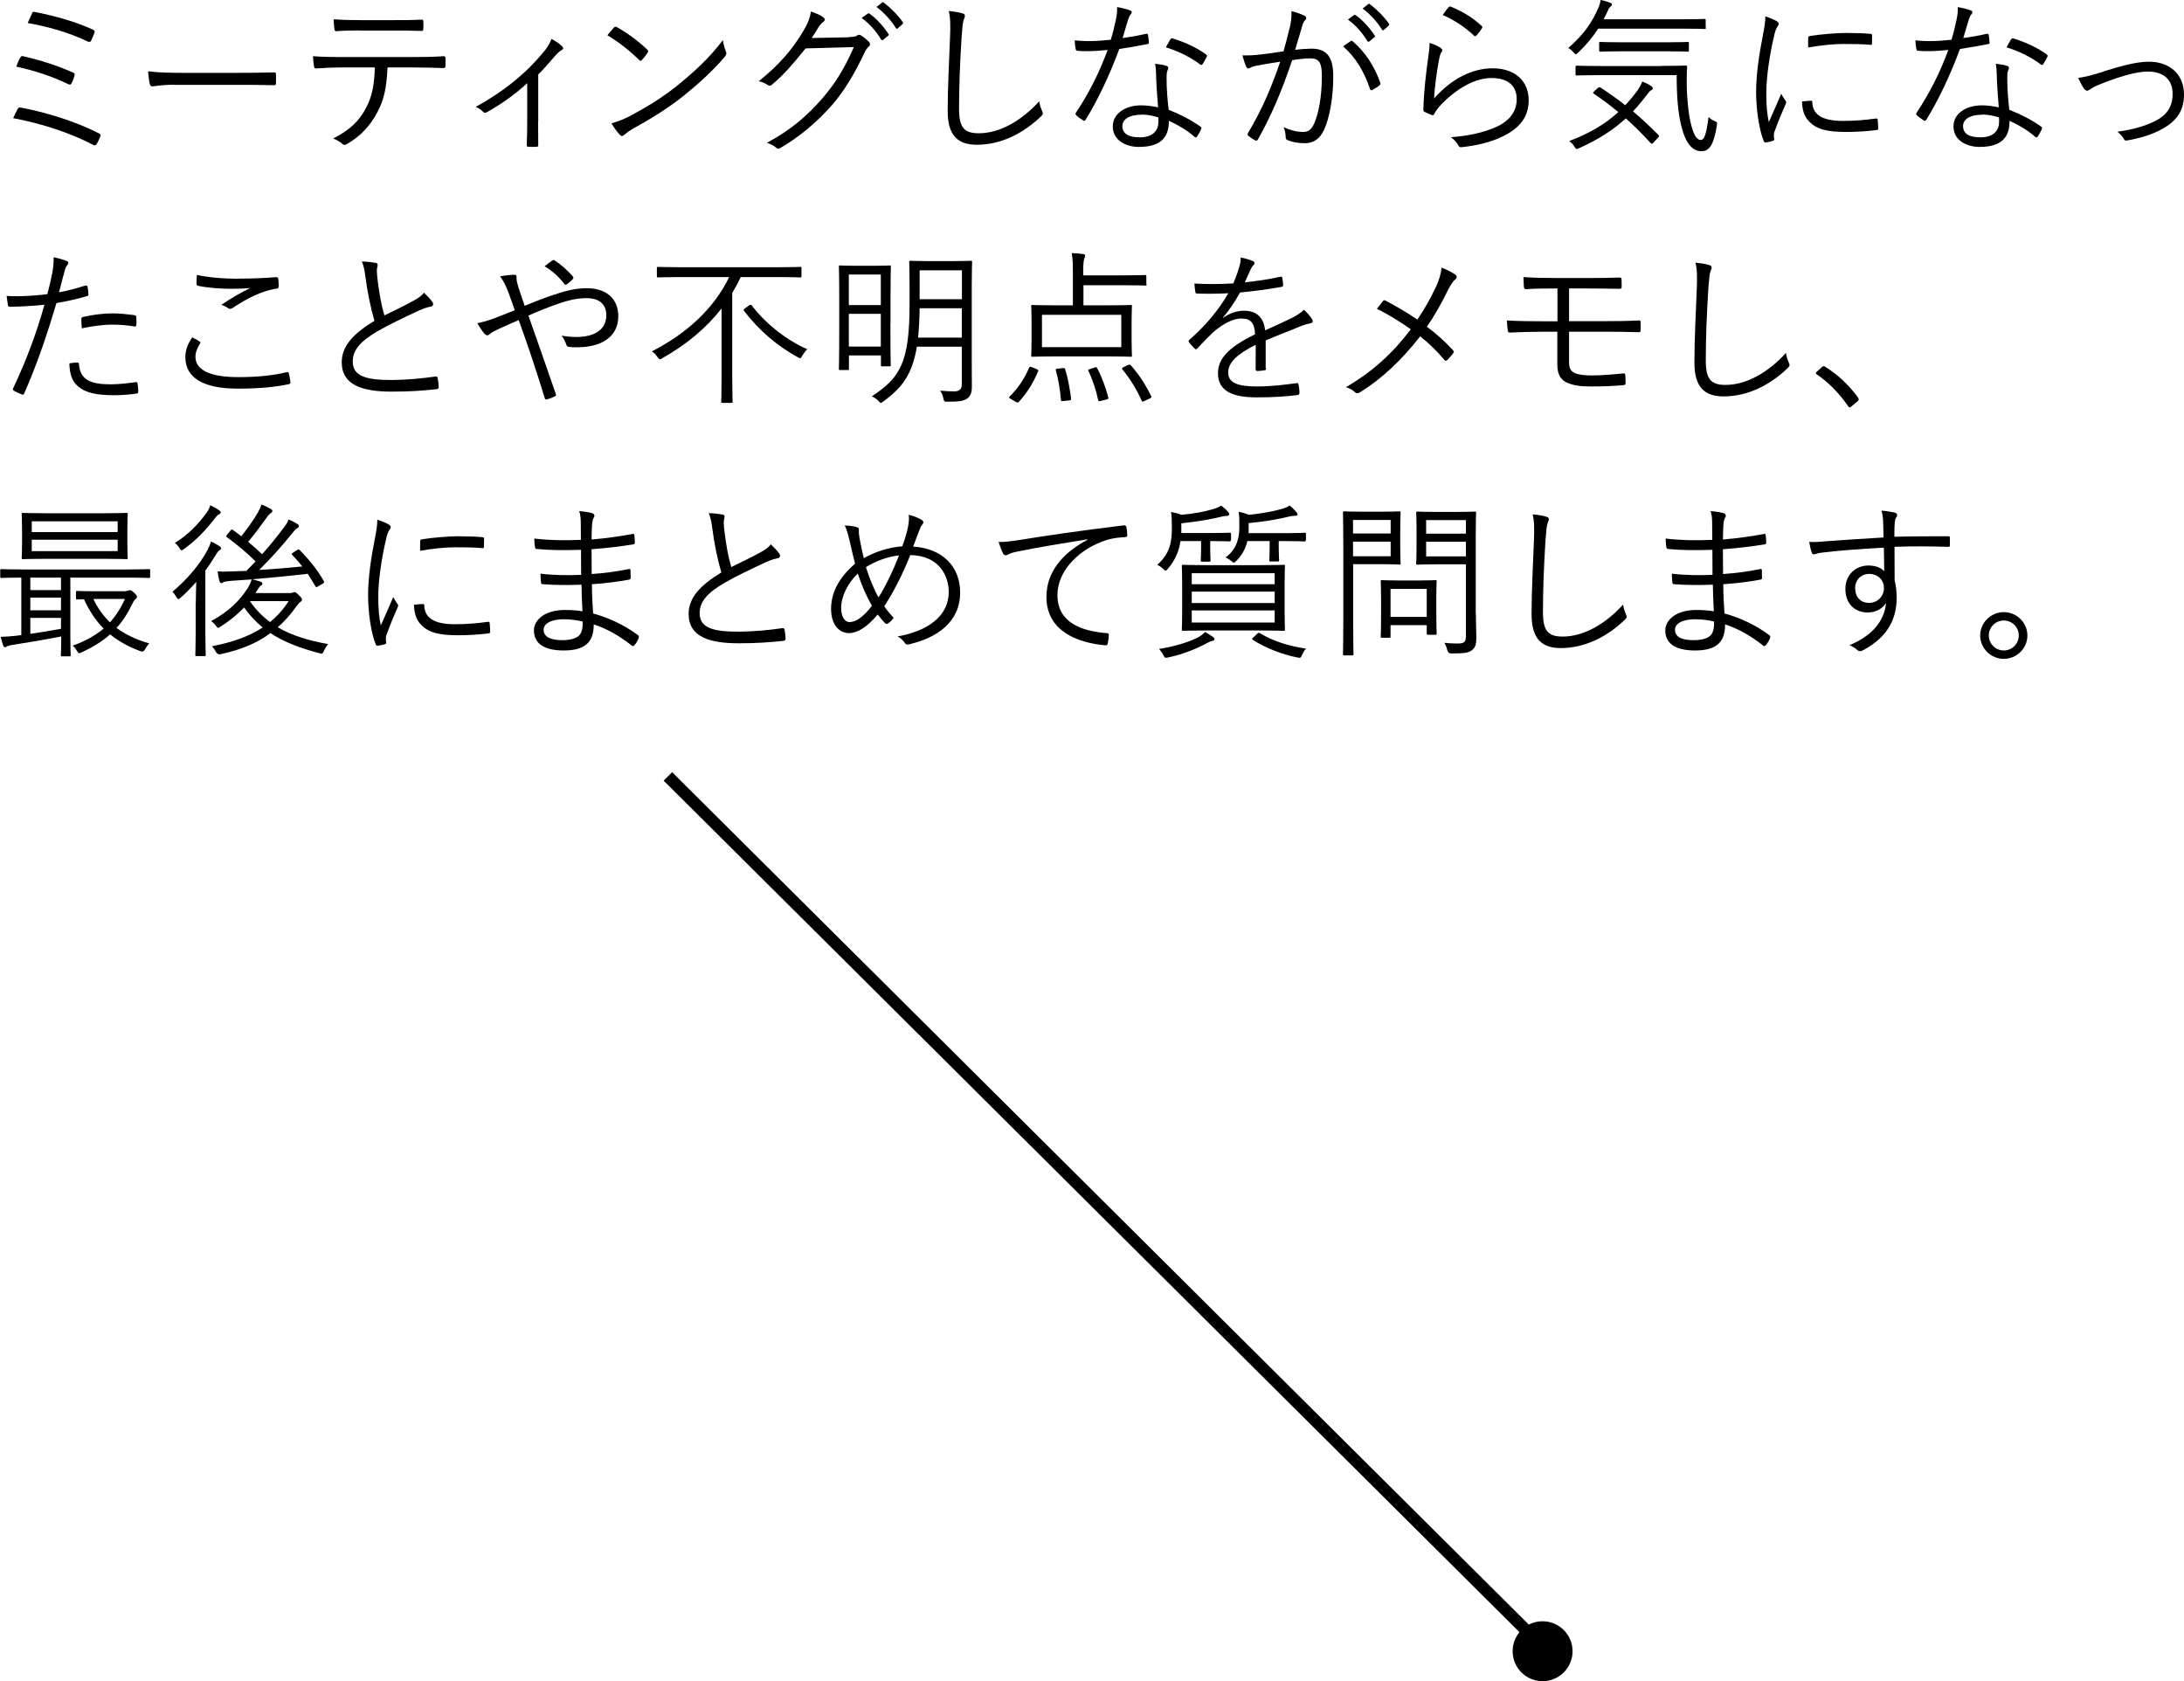 <?xml version="1.0" encoding="UTF-8"?><svg id="_レイヤー_2" xmlns="http://www.w3.org/2000/svg" viewBox="0 0 182.27 140.29"><defs><style>.cls-1{fill:none;stroke:#000;stroke-miterlimit:10;}</style></defs><g id="contents"><g><g><path d="M1.48,9.09c.06-.1,.13-.15,.28-.11,1.97,.38,4.41,1.08,6.52,2.16,.11,.05,.15,.14,.08,.28-.08,.21-.2,.43-.29,.6-.08,.13-.17,.14-.29,.07-2.03-1.06-4.44-1.81-6.68-2.23,.11-.27,.27-.57,.38-.77Zm.24-4.31c.06-.1,.1-.13,.25-.08,1.37,.31,2.9,.8,4.13,1.36,.15,.07,.15,.14,.11,.29-.06,.18-.15,.45-.24,.6-.07,.13-.13,.14-.28,.07-1.39-.67-2.88-1.15-4.33-1.46,.11-.32,.25-.63,.35-.78Zm.94-3.64c.07-.17,.13-.17,.25-.14,1.46,.28,3.32,.77,4.84,1.47,.14,.07,.18,.12,.13,.27-.06,.18-.2,.49-.28,.66-.06,.12-.13,.12-.29,.06-1.57-.76-3.4-1.26-5-1.54,.1-.22,.28-.63,.35-.77Z"/><path d="M14.63,7.07c-1.22,0-1.81,.14-1.89,.14-.13,0-.2-.06-.24-.2-.06-.24-.11-.69-.14-1.06,.85,.11,1.93,.13,3.09,.13h4.3c.97,0,2-.01,3.07-.04,.17-.01,.21,.01,.21,.17,.01,.21,.01,.5,0,.73,0,.15-.04,.18-.21,.17-1.05-.03-2.09-.03-3.02-.03h-5.17Z"/><path d="M32.34,5.63c-.07,1.6-.27,2.66-.84,3.72-.59,1.13-1.4,2-2.48,2.63-.18,.11-.31,.17-.43,.04-.21-.2-.49-.34-.78-.46,1.4-.73,2.17-1.46,2.74-2.56,.52-.97,.7-2,.73-3.37h-2.86c-.7,0-1.43,.04-2.02,.08-.15,.01-.17-.04-.2-.21-.04-.22-.07-.57-.08-.81,.81,.06,1.51,.07,2.3,.07h6.06c.97,0,1.68-.01,2.55-.07,.13,0,.15,.06,.15,.22v.59c0,.14-.06,.18-.18,.18-.81-.03-1.61-.05-2.51-.05h-2.16Zm-2.25-3.09c-.62,0-1.32,.01-2,.06-.14,.01-.17-.04-.18-.18-.03-.22-.06-.55-.07-.81,.83,.06,1.62,.07,2.25,.07h2.72c.74,0,1.62,0,2.37-.04,.13-.01,.15,.04,.15,.18,.01,.18,.01,.39,0,.56,0,.17-.03,.2-.17,.2-.76-.03-1.62-.03-2.35-.03h-2.72Z"/><path d="M44.91,10.12c0,.62,0,1.34,.01,1.96,.01,.13-.03,.17-.15,.17-.2,.01-.45,.01-.66,0-.11,0-.15-.04-.15-.17,.03-.64,.04-1.3,.04-1.93v-3.21c-1.02,.95-2.21,1.78-3.4,2.44-.1,.05-.21,.03-.27-.04-.15-.17-.38-.32-.63-.42,2.37-1.3,4.23-2.83,5.7-4.62,.24-.28,.45-.59,.62-1.05,.32,.15,.7,.42,.88,.6,.15,.15,.13,.25-.04,.34-.14,.07-.35,.25-.6,.55-.41,.48-.91,1.06-1.34,1.47v3.92Z"/><path d="M51.24,2.3c.1-.1,.17-.08,.25-.03,.78,.43,1.71,1.09,2.52,1.86,.1,.1,.11,.15,.04,.27-.11,.17-.36,.49-.48,.6-.08,.1-.13,.11-.22,.01-.83-.81-1.75-1.53-2.66-2.07,.18-.22,.39-.48,.55-.64Zm1.26,7.42c1.51-.8,2.74-1.55,4.05-2.6,1.41-1.16,2.58-2.2,3.78-3.77,.06,.39,.14,.66,.24,.92,.08,.18,.07,.29-.1,.49-.94,1.11-2.17,2.23-3.4,3.22-1.19,.95-2.59,1.85-4.2,2.73-.38,.22-.64,.43-.77,.54-.14,.13-.25,.13-.38-.01-.21-.22-.46-.56-.69-.95,.55-.15,.97-.32,1.47-.57Z"/><path d="M70.87,3.09c.42-.01,.55-.04,.7-.15,.1-.07,.21-.04,.36,.06,.17,.11,.39,.29,.56,.46,.17,.17,.14,.31,.03,.42-.14,.12-.25,.25-.36,.49-.85,1.82-1.75,3.28-2.7,4.37-1.26,1.44-2.76,2.7-4.37,3.63-.11,.07-.21,.04-.31-.04-.2-.18-.46-.31-.78-.41,2.06-1.12,3.3-2.2,4.63-3.71,1.05-1.22,1.83-2.45,2.63-4.28l-4.03,.11c-1.04,1.29-1.78,2.16-2.77,3-.15,.14-.28,.14-.43,.03-.15-.11-.42-.24-.71-.29,1.76-1.41,2.8-2.67,3.65-4.07,.45-.74,.63-1.19,.7-1.75,.42,.13,.84,.32,1.05,.49,.14,.1,.15,.27,0,.37-.15,.1-.31,.29-.42,.47-.21,.34-.36,.6-.56,.88l3.14-.06Zm1.55-1.95c.06-.04,.1-.04,.15,0,.56,.39,1.18,1.08,1.58,1.69,.04,.06,.03,.11-.03,.15l-.41,.34c-.07,.06-.14,.04-.18-.03-.41-.69-.99-1.34-1.62-1.79l.5-.36Zm1.18-.92c.06-.04,.1-.06,.15-.01,.56,.43,1.19,1.05,1.6,1.64,.04,.07,.03,.11-.04,.17l-.38,.34c-.06,.06-.11,.06-.17-.03-.35-.57-.95-1.26-1.61-1.75l.45-.35Z"/><path d="M80.31,1.11c.15,.04,.22,.11,.22,.21,0,.11-.06,.22-.11,.36-.06,.17-.11,.6-.17,1.44-.13,2.11-.21,4.03-.21,5.96,0,1.57,.43,2.04,1.65,2.04,1.78,0,3.6-1.08,5.04-2.67,.04,.32,.15,.6,.24,.81,.03,.08,.06,.14,.06,.2,0,.08-.04,.15-.17,.27-1.47,1.41-3.33,2.35-5.33,2.35-1.58,0-2.44-.76-2.44-2.81s.13-4.27,.2-6.24c.03-.87,.04-1.47-.11-2.11,.42,.04,.85,.1,1.13,.2Z"/><path d="M95.63,2.83c.13-.03,.17,0,.18,.08,.03,.17,.06,.42,.07,.6,.01,.13-.01,.15-.13,.17-.76,.15-1.51,.28-2.34,.41-.81,2.2-1.82,4.31-2.81,5.91-.07,.11-.14,.1-.22,.04-.21-.13-.43-.29-.56-.42-.08-.07-.08-.13-.01-.24,1.16-1.75,1.96-3.4,2.63-5.21-.6,.06-1.16,.1-1.76,.1-.21,0-.42,0-.74-.03-.13-.01-.14-.03-.17-.17-.04-.18-.07-.43-.08-.7,.45,.04,.81,.06,1.11,.06,.64,0,1.22-.04,1.9-.11,.17-.53,.29-1.05,.42-1.64,.08-.41,.13-.69,.11-1.09,.41,.07,.81,.17,1.09,.28,.08,.03,.13,.08,.13,.15s-.03,.13-.11,.21c-.07,.08-.11,.18-.2,.43-.15,.5-.31,1.02-.45,1.51,.63-.08,1.23-.18,1.95-.35Zm.85,3.39c0-.28-.01-.53-.08-.9,.38,.04,.66,.08,.95,.18,.1,.03,.15,.08,.15,.17,0,.06-.03,.13-.08,.25-.06,.15-.06,.38-.06,.66,0,.84,.07,1.68,.17,2.58,1.02,.41,1.81,.81,2.65,1.4,.11,.07,.1,.11,.06,.22-.07,.18-.22,.43-.34,.62-.07,.1-.14,.08-.22,.01-.63-.56-1.39-.99-2.13-1.33,.01,1.41-.7,2.18-2.51,2.18-1.06,0-2.17-.54-2.17-1.71,0-1.05,1.01-1.76,2.38-1.76,.42,0,.97,.07,1.4,.17-.08-.87-.15-1.99-.17-2.74Zm-1.19,3.35c-1.12,0-1.62,.43-1.62,.95,0,.64,.52,.94,1.44,.94,1.15,0,1.57-.6,1.57-1.32,0-.18,0-.27-.01-.34-.43-.14-.92-.24-1.37-.24Zm2.38-6.27c.07-.11,.11-.13,.24-.08,.94,.29,1.95,.74,2.74,1.32,.1,.08,.1,.14,.03,.25-.08,.18-.21,.41-.32,.56-.07,.1-.11,.08-.2,.03-.81-.62-1.85-1.12-2.86-1.43,.14-.24,.25-.47,.36-.64Z"/><path d="M107.65,2.27c.11-.49,.14-.84,.13-1.34,.43,.11,.73,.21,1.09,.38,.15,.07,.2,.24,.06,.36-.11,.11-.17,.22-.24,.46-.21,.69-.39,1.34-.6,2.03,.45-.06,1.02-.1,1.36-.1,1.22,0,1.82,.62,1.82,2.3,0,1.81-.31,3.47-.77,4.48-.35,.77-.91,1.11-1.6,1.11-.57,0-1.08-.1-1.43-.25-.11-.04-.17-.11-.17-.24-.01-.24-.04-.55-.17-.84,.62,.27,1.13,.39,1.62,.39,.41,0,.67-.14,.94-.73,.35-.8,.63-2.21,.63-3.93,0-1.09-.21-1.48-.97-1.48-.43,0-1.02,.07-1.51,.15-.81,2.42-1.72,4.61-2.86,6.62-.06,.1-.14,.11-.24,.07-.14-.07-.41-.25-.56-.38-.08-.07-.07-.14-.03-.22,1.18-1.97,2-3.91,2.69-5.96-.57,.08-1.15,.18-1.85,.31-.25,.04-.5,.11-.62,.18-.15,.1-.28,.1-.36-.07-.11-.24-.22-.56-.32-.95,.5,.01,1.05-.01,1.46-.07,.77-.08,1.32-.17,1.97-.27,.18-.66,.34-1.22,.52-2Zm5.07,1.15c.08-.03,.14-.01,.21,.06,.98,.84,1.79,2.06,2.25,3.39,.03,.1,.04,.17-.04,.24-.14,.13-.41,.29-.57,.38-.11,.07-.21,.06-.24-.08-.48-1.43-1.18-2.62-2.24-3.54,.2-.15,.42-.31,.63-.43Zm.29-2.16c.06-.04,.08-.03,.14,.01,.56,.39,1.18,1.08,1.58,1.69,.04,.06,.03,.11-.03,.15l-.41,.34c-.07,.05-.14,.04-.18-.03-.41-.69-.99-1.34-1.62-1.79l.52-.38Zm1.16-.91c.06-.04,.1-.05,.15-.01,.56,.43,1.19,1.05,1.6,1.64,.04,.07,.03,.11-.04,.17l-.38,.34c-.06,.06-.11,.06-.17-.03-.35-.57-.95-1.26-1.61-1.75l.45-.35Z"/><path d="M120.22,4c.17,.1,.18,.22,.08,.35-.1,.14-.15,.36-.21,.66-.18,.95-.36,2.27-.41,3.21,1.47-1.67,3.21-2.52,4.89-2.52,1.9,0,3.01,1.09,3.01,2.67,0,1.41-.78,2.32-2.1,2.98-1.09,.55-2.32,.8-3.4,.92-.22,.03-.29,.03-.36-.13-.15-.25-.35-.49-.63-.69,1.43-.11,2.7-.37,3.81-.87,1.09-.5,1.68-1.29,1.68-2.31s-.63-1.76-2.11-1.76c-1.33,0-2.86,.84-4.16,2.18-.32,.34-.46,.54-.62,.83-.07,.11-.11,.11-.22,.07-.2-.07-.41-.17-.57-.25-.08-.04-.11-.07-.11-.2,.04-1.57,.22-3.02,.41-4.4,.06-.41,.11-.77,.11-1.16,.35,.11,.73,.28,.92,.41Zm.67-3.4c.06-.05,.1-.08,.2-.04,.92,.38,1.75,.85,2.56,1.6,.08,.07,.08,.1,.03,.2-.11,.18-.29,.42-.46,.6-.07,.08-.14,.08-.22,0-.73-.69-1.58-1.26-2.59-1.71,.17-.27,.35-.5,.49-.64Z"/><path d="M142.37,2.31c0,.1-.01,.11-.11,.11-.07,0-.53-.03-1.96-.03h-6.92c-.45,.7-.98,1.34-1.67,2-.1,.08-.15,.14-.2,.14-.06,0-.1-.06-.2-.17-.13-.15-.28-.28-.43-.35,1.23-1.08,1.93-2,2.55-3.43,.07-.2,.13-.38,.15-.59,.29,.07,.59,.15,.81,.24,.08,.03,.14,.08,.14,.15s-.04,.1-.1,.15c-.07,.07-.17,.15-.22,.31-.11,.25-.24,.5-.38,.77h6.45c1.43,0,1.89-.03,1.96-.03,.1,0,.11,.01,.11,.11v.6Zm-9.02,5.05c.11-.1,.14-.11,.22-.06,.7,.46,1.39,.95,2.07,1.48,.38-.41,.74-.84,1.08-1.32,.13-.2,.27-.45,.34-.66,.28,.11,.56,.25,.74,.38,.1,.07,.14,.13,.14,.2,0,.08-.08,.12-.18,.18-.08,.04-.17,.15-.32,.36-.38,.5-.76,.95-1.15,1.37,.7,.6,1.4,1.25,2.11,1.96,.07,.07,.08,.13-.01,.22l-.36,.39c-.14,.15-.18,.17-.27,.08-.69-.76-1.37-1.43-2.07-2.06-1.04,.95-2.25,1.74-3.89,2.48-.1,.04-.17,.07-.21,.07-.07,0-.11-.06-.2-.2-.11-.2-.28-.36-.43-.46,1.78-.67,3.07-1.47,4.1-2.42-.64-.53-1.32-1.04-2.04-1.53-.1-.06-.1-.08,.04-.21l.29-.28Zm5.35-1.86c1.43,0,1.9-.03,1.97-.03,.1,0,.13,.03,.13,.12-.04,.74-.04,1.44-.01,2.13,.06,.97,.14,1.83,.31,2.53,.22,.95,.48,1.43,.85,1.43,.24,0,.45-.35,.64-1.92,.14,.15,.29,.25,.52,.35,.2,.08,.21,.11,.17,.39-.24,1.48-.57,2.12-1.29,2.12s-1.32-.63-1.68-2.14c-.25-1.06-.38-2.27-.38-4.21h-6.36c-1.41,0-1.89,.03-1.97,.03-.1,0-.11-.01-.11-.11v-.6c0-.1,.01-.11,.11-.11,.08,0,.56,.03,1.97,.03h5.12Zm2.25-1.32c0,.11-.01,.13-.11,.13-.07,0-.52-.03-1.86-.03h-3.56c-1.34,0-1.78,.03-1.85,.03-.1,0-.11-.01-.11-.13v-.57c0-.1,.01-.11,.11-.11,.07,0,.5,.03,1.85,.03h3.56c1.34,0,1.79-.03,1.86-.03,.1,0,.11,.01,.11,.11v.57Z"/><path d="M148.25,1.75c.14,.08,.2,.14,.2,.22s-.03,.14-.1,.24c-.13,.18-.21,.42-.28,.74-.39,1.65-.66,3.5-.66,4.83,0,1.02,.06,1.71,.21,2.41,.34-.78,.63-1.39,1.04-2.37,.1,.22,.22,.39,.34,.56,.04,.04,.07,.1,.07,.14,0,.08-.03,.14-.07,.22-.31,.71-.6,1.4-.9,2.23-.04,.08-.06,.21-.06,.35,0,.13,.03,.21,.03,.31,0,.06-.03,.11-.1,.12-.2,.07-.43,.11-.63,.14-.07,0-.13-.06-.15-.14-.39-.94-.63-2.69-.63-4.06,0-1.5,.25-3.14,.57-4.77,.13-.67,.2-1.08,.2-1.55,.36,.11,.73,.27,.92,.38Zm2.9,6.66c.07-.01,.1,.03,.1,.14,.04,1.06,.9,1.54,2.55,1.54,.99,0,1.9-.08,2.76-.2,.11-.01,.14,0,.15,.14,.01,.17,.04,.46,.04,.66,0,.13,0,.14-.18,.17-.84,.1-1.62,.15-2.51,.15-1.57,0-2.46-.22-3.08-.88-.41-.41-.57-.97-.59-1.67l.76-.06Zm-.25-5.21c0-.13,.03-.17,.17-.2,.88-.14,2.23-.25,2.97-.25,.81,0,1.61,.03,1.99,.07,.18,.01,.21,.03,.21,.14,0,.22,0,.45-.01,.66,0,.11-.03,.14-.15,.12-.55-.06-1.46-.07-2.25-.07s-1.81,.1-2.93,.29c0-.38,0-.6,.01-.77Z"/><path d="M165.79,2.83c.13-.03,.17,0,.18,.08,.03,.17,.06,.42,.07,.6,.01,.13-.01,.15-.13,.17-.76,.15-1.51,.28-2.34,.41-.81,2.2-1.82,4.31-2.81,5.91-.07,.11-.14,.1-.22,.04-.21-.13-.43-.29-.56-.42-.08-.07-.08-.13-.01-.24,1.16-1.75,1.96-3.4,2.63-5.21-.6,.06-1.16,.1-1.76,.1-.21,0-.42,0-.74-.03-.13-.01-.14-.03-.17-.17-.04-.18-.07-.43-.08-.7,.45,.04,.81,.06,1.11,.06,.64,0,1.22-.04,1.9-.11,.17-.53,.29-1.05,.42-1.64,.08-.41,.13-.69,.11-1.09,.41,.07,.81,.17,1.09,.28,.08,.03,.13,.08,.13,.15s-.03,.13-.11,.21c-.07,.08-.11,.18-.2,.43-.15,.5-.31,1.02-.45,1.51,.63-.08,1.23-.18,1.95-.35Zm.85,3.39c0-.28-.01-.53-.08-.9,.38,.04,.66,.08,.95,.18,.1,.03,.15,.08,.15,.17,0,.06-.03,.13-.08,.25-.06,.15-.06,.38-.06,.66,0,.84,.07,1.68,.17,2.58,1.02,.41,1.81,.81,2.65,1.4,.11,.07,.1,.11,.06,.22-.07,.18-.22,.43-.34,.62-.07,.1-.14,.08-.22,.01-.63-.56-1.39-.99-2.13-1.33,.01,1.41-.7,2.18-2.51,2.18-1.06,0-2.17-.54-2.17-1.71,0-1.05,1.01-1.76,2.38-1.76,.42,0,.97,.07,1.4,.17-.08-.87-.15-1.99-.17-2.74Zm-1.19,3.35c-1.12,0-1.62,.43-1.62,.95,0,.64,.52,.94,1.44,.94,1.15,0,1.57-.6,1.57-1.32,0-.18,0-.27-.01-.34-.43-.14-.92-.24-1.37-.24Zm2.38-6.27c.07-.11,.11-.13,.24-.08,.94,.29,1.95,.74,2.74,1.32,.1,.08,.1,.14,.03,.25-.08,.18-.21,.41-.32,.56-.07,.1-.11,.08-.2,.03-.81-.62-1.85-1.12-2.86-1.43,.14-.24,.25-.47,.36-.64Z"/><path d="M175.58,5.95c1.51-.46,2.7-.8,3.78-.8,1.74,0,2.91,1.08,2.91,2.73,0,1.34-.59,2.21-1.85,2.9-.77,.42-1.72,.74-2.9,.94-.15,.03-.21-.01-.28-.14-.07-.14-.27-.39-.53-.59,1.33-.18,2.35-.48,3.21-.92,.91-.48,1.4-1.15,1.4-2.24,0-1.25-.83-1.86-2.07-1.86-1.04,0-2.55,.48-4.13,1.12-.35,.14-.53,.27-.66,.35-.1,.06-.2,.13-.27,.13-.08,0-.17-.06-.25-.15-.18-.24-.36-.62-.5-.92,.55-.07,1.04-.2,2.14-.53Z"/><path d="M7.14,23.84c.11-.03,.15,0,.17,.1,.03,.17,.06,.41,.07,.57,.01,.14-.01,.18-.14,.21-.91,.25-1.68,.43-2.53,.57-.84,2.84-1.69,5.28-2.69,7.54-.06,.13-.11,.13-.21,.08-.11-.04-.48-.21-.66-.31-.07-.04-.08-.11-.06-.18,1.16-2.46,1.96-4.65,2.62-6.99-.91,.1-1.88,.15-2.83,.17-.17,0-.2-.01-.22-.14-.03-.2-.07-.49-.11-.77,.27,.03,.5,.03,.88,.03,.66,0,1.62-.06,2.52-.17,.2-.74,.31-1.25,.41-1.76,.07-.39,.14-.85,.11-1.32,.39,.07,.83,.2,1.12,.32,.07,.03,.11,.08,.11,.15s-.04,.14-.11,.22c-.1,.13-.15,.25-.22,.55-.17,.57-.29,1.15-.45,1.68,.66-.11,1.44-.32,2.23-.57Zm-.7,6.41c.11,0,.14,.03,.15,.14,.1,1.26,.88,1.68,2.65,1.68,.71,0,1.5-.1,2.07-.18,.11-.01,.15-.01,.17,.1,.03,.17,.06,.48,.06,.67,0,.14-.04,.17-.15,.18-.43,.07-1.16,.14-1.83,.14-1.51,0-2.45-.2-3.08-.77-.49-.42-.67-1.05-.69-1.89,.24-.04,.5-.07,.66-.07Zm.35-3.6c0-.13,.03-.17,.18-.21,.81-.18,1.62-.29,2.45-.29,.57,0,1.19,.07,1.74,.14,.17,.03,.2,.07,.21,.15,.01,.14,.03,.43,.01,.62-.01,.17-.06,.21-.18,.18-.6-.1-1.2-.15-1.79-.15-.87,0-1.74,.13-2.58,.31-.03-.24-.04-.57-.04-.74Z"/><path d="M16.65,28.49c.08,.04,.1,.1,.04,.18-.18,.29-.38,.7-.38,1.09,0,1.15,1.29,1.71,3.58,1.71,1.64,0,2.97-.15,4.02-.41,.13-.03,.17-.01,.2,.1,.04,.15,.1,.5,.13,.73,.01,.11-.04,.15-.18,.18-1.09,.22-2.32,.36-4.24,.36-2.72,0-4.35-.83-4.35-2.63,0-.6,.22-1.13,.57-1.65,.2,.1,.42,.22,.62,.34Zm3.28-5.24c1.01,0,2.13-.04,3.09-.12,.13-.01,.18,.03,.2,.12,.03,.18,.04,.38,.04,.63,0,.15-.06,.2-.2,.21-1.18,.17-2.46,.81-3.63,1.6-.13,.1-.27,.11-.39,.03-.17-.13-.35-.22-.57-.28,.88-.6,1.68-1.05,2.41-1.4-.46,.04-1.08,.06-1.51,.06-.91,0-1.99-.07-2.84-.25-.08-.01-.13-.06-.13-.2,0-.18,.01-.48,.03-.71,.94,.21,2.16,.32,3.5,.32Z"/><path d="M31.35,21.92c.11,.03,.17,.11,.17,.18,0,.14-.07,.27-.07,.49,.01,.31,.04,.59,.08,.9,.13,1.01,.29,1.95,.55,2.83,.83-.41,1.67-.8,2.49-1.26,.45-.25,.62-.39,.81-.64,.28,.27,.53,.53,.71,.78,.11,.17,.08,.36-.17,.39-.35,.06-.81,.25-1.23,.45-1.02,.48-2.23,1.05-3.18,1.6-1.41,.83-2.07,1.55-2.07,2.53,0,1.25,1.18,1.55,3.29,1.54,1.3-.01,2.56-.14,3.6-.29,.13-.01,.17,.01,.2,.13,.04,.22,.07,.49,.08,.73,.01,.13-.04,.18-.2,.2-1.15,.12-2.16,.2-3.72,.2-2.42,0-4.17-.53-4.17-2.45,0-1.34,.95-2.38,2.73-3.46-.31-1.04-.6-2.48-.74-3.58-.08-.64-.15-.99-.31-1.37,.42,.01,.85,.06,1.15,.12Z"/><path d="M46.31,24.58c.92-.34,1.82-.53,2.66-.53,1.61,0,2.63,.85,2.63,2.34,0,1.74-1.43,2.59-3.44,2.59-.22,0-.45,0-.66-.03-.14-.01-.18-.06-.22-.14-.1-.28-.2-.53-.41-.8,.41,.07,.78,.11,1.25,.11,1.4,0,2.48-.55,2.48-1.81,0-1.12-.85-1.43-1.62-1.43-.92,0-1.58,.2-2.23,.41-.92,.31-1.79,.67-2.65,1.04,.78,2.24,1.51,4.28,2.27,6.5,.06,.14,.06,.18-.08,.25-.21,.11-.43,.2-.69,.25-.08,.01-.1,0-.13-.08-.71-2.31-1.36-4.28-2.18-6.54-.67,.29-1.15,.5-1.65,.73-.39,.18-.62,.31-.76,.43-.07,.07-.15,.11-.21,.11-.07,0-.15-.04-.24-.14-.2-.22-.43-.57-.59-.87,.59-.13,.98-.24,1.41-.41,.53-.21,1.01-.38,1.71-.67-.17-.5-.34-.98-.55-1.54-.18-.48-.35-.83-.67-1.29,.41-.08,.87-.13,1.19-.13,.17,0,.18,.08,.18,.21-.01,.14,0,.22,.04,.41s.11,.39,.28,.92c.15,.48,.25,.71,.36,1.05,.87-.36,1.62-.66,2.51-.95Zm-.22-2.84c.08-.06,.11-.06,.21,0,.52,.34,1.01,.76,1.51,1.33,.06,.07,.06,.14,0,.21-.15,.17-.34,.34-.53,.46-.06,.04-.13,.03-.18-.04-.46-.6-.98-1.08-1.65-1.48,.24-.2,.49-.38,.64-.48Z"/><path d="M66.89,23.04c0,.1-.01,.11-.11,.11-.08,0-.52-.03-1.85-.03h-3.11c-.22,.46-.46,.91-.71,1.33v7.03c0,1.37,.03,1.96,.03,2.03,0,.1-.01,.11-.11,.11h-.73c-.1,0-.11-.01-.11-.11,0-.08,.03-.66,.03-2.03v-5.74c-1.26,1.61-2.87,2.98-4.96,4.16-.1,.06-.15,.08-.2,.08-.06,0-.1-.06-.2-.2-.14-.2-.27-.34-.46-.46,2.81-1.43,5.18-3.53,6.45-6.2h-4.07c-1.33,0-1.78,.03-1.85,.03-.1,0-.11-.01-.11-.11v-.64c0-.11,.01-.13,.11-.13,.07,0,.52,.03,1.85,.03h8.15c1.33,0,1.76-.03,1.85-.03,.1,0,.11,.01,.11,.13v.64Zm-4.38,2.45c.11-.08,.17-.07,.24,.01,1.22,1.61,3.01,2.94,4.62,3.64-.15,.15-.32,.38-.42,.55-.08,.14-.11,.2-.18,.2-.06,0-.11-.04-.22-.1-1.72-.94-3.22-2.24-4.45-3.84-.07-.08-.06-.13,.1-.24l.32-.22Z"/><path d="M74.31,26.96c0,2.94,.03,3.43,.03,3.5,0,.1-.01,.11-.11,.11h-.6c-.1,0-.11-.01-.11-.11v-.8h-2.67v1.11c0,.1-.01,.11-.13,.11h-.6c-.1,0-.11-.01-.11-.11,0-.07,.03-.56,.03-3.63v-2.14c0-2.14-.03-2.66-.03-2.74,0-.1,.01-.11,.11-.11,.08,0,.39,.03,1.36,.03h1.4c.97,0,1.27-.03,1.36-.03,.1,0,.11,.01,.11,.11,0,.08-.03,.59-.03,2.41v2.3Zm-.8-4.05h-2.67v2.55h2.67v-2.55Zm0,3.28h-2.67v2.73h2.67v-2.73Zm5.94-4.4c1.12,0,1.48-.03,1.55-.03,.11,0,.13,.01,.13,.11,0,.07-.03,.64-.03,1.89v6.61c0,.66,.01,1.29,.01,1.89,0,.46-.1,.77-.36,.97-.31,.24-.69,.29-1.67,.29-.27,0-.29,.01-.35-.28-.04-.24-.14-.46-.27-.64,.43,.04,.88,.06,1.18,.06,.48,0,.63-.24,.63-.59v-3.14h-3.75c-.38,2.3-1.23,3.43-2.79,4.56-.11,.08-.17,.13-.21,.13-.06,0-.11-.06-.21-.17-.18-.18-.36-.29-.55-.38,2.38-1.55,3.15-2.86,3.15-7.69v-1.62c0-1.25-.03-1.82-.03-1.89,0-.1,.01-.11,.13-.11,.07,0,.42,.03,1.55,.03h1.88Zm.83,3.93h-3.53c-.01,.94-.06,1.75-.13,2.45h3.65v-2.45Zm0-3.16h-3.53v2.41h3.53v-2.41Z"/><path d="M86.49,30.79c.17,.07,.18,.11,.14,.21-.41,.98-.9,1.76-1.58,2.51-.04,.06-.08,.08-.13,.08s-.1-.03-.18-.08l-.35-.2c-.2-.11-.21-.15-.13-.22,.7-.69,1.25-1.5,1.61-2.38,.04-.11,.1-.13,.28-.06l.34,.14Zm9.2-7.07c0,.1-.01,.11-.11,.11-.07,0-.55-.03-1.93-.03h-3.23v1.68h1.97c1.4,0,1.89-.03,1.97-.03,.1,0,.11,.01,.11,.1s-.03,.38-.03,1.23v1.65c0,.85,.03,1.15,.03,1.23,0,.1-.01,.11-.11,.11-.08,0-.57-.03-1.97-.03h-4.26c-1.39,0-1.88,.03-1.96,.03-.1,0-.11-.01-.11-.11,0-.08,.03-.38,.03-1.23v-1.65c0-.85-.03-1.15-.03-1.23s.01-.1,.11-.1c.08,0,.57,.03,1.96,.03h1.41v-2.65c0-.81-.01-1.19-.1-1.71,.36,.01,.69,.04,.95,.08,.1,.01,.17,.04,.17,.11s-.01,.14-.06,.25c-.06,.14-.1,.43-.1,1.13v.29h3.23c1.39,0,1.86-.03,1.93-.03,.1,0,.11,.01,.11,.11v.63Zm-2.11,2.55h-6.62v2.7h6.62v-2.7Zm-4.89,4.45c.15-.03,.18,0,.21,.11,.22,.7,.38,1.57,.49,2.42,.01,.1-.01,.15-.17,.17l-.46,.04c-.2,.03-.22,.01-.22-.1-.06-.84-.22-1.71-.42-2.45-.03-.1-.01-.13,.17-.15l.41-.04Zm2.69-.07c.11-.03,.15,0,.2,.1,.38,.71,.71,1.62,.91,2.41,.03,.11,.01,.14-.14,.18l-.43,.1c-.21,.06-.24,.06-.27-.05-.17-.81-.46-1.71-.81-2.42-.04-.1-.04-.13,.14-.18l.41-.13Zm2.73-.17c.15-.08,.2-.07,.27,.01,.71,.8,1.26,1.67,1.69,2.56,.06,.1,.04,.12-.13,.21l-.39,.18c-.2,.1-.22,.1-.27,0-.42-.95-.94-1.79-1.61-2.62-.07-.08-.04-.11,.13-.2l.31-.15Z"/><path d="M105.67,30.73c0,.11-.03,.15-.15,.17-.14,.03-.42,.06-.6,.06-.08,0-.13-.07-.13-.17,0-.62,0-1.3,.01-2.02-1.54,.77-2.3,1.48-2.3,2.32s.77,1.16,2.39,1.16c1.16,0,2.31-.14,3.33-.28,.07-.01,.13,0,.15,.1,.04,.21,.08,.49,.08,.69,0,.13-.06,.18-.11,.2-.99,.13-2.14,.2-3.46,.2-1.96,0-3.23-.5-3.23-2,0-1.18,.77-2.13,3.09-3.26-.03-.95-.35-1.33-1.18-1.32-.6,.01-1.4,.36-2.3,1.13-.5,.48-.84,.84-1.33,1.36-.08,.1-.14,.1-.21,.03-.14-.12-.38-.39-.49-.54-.04-.08-.06-.11,.03-.2,1.27-1.11,2.44-2.46,3.25-3.89-.87,.05-1.72,.05-2.6,.03-.11,0-.14-.04-.15-.14-.03-.17-.07-.48-.08-.7,1.02,.06,2.11,.06,3.25-.01,.17-.42,.36-.88,.5-1.4,.07-.24,.13-.45,.11-.76,.41,.07,.81,.2,1.05,.31,.14,.07,.14,.21,.03,.31-.06,.06-.14,.15-.25,.39-.17,.35-.29,.64-.48,1.06,.98-.1,1.99-.25,2.95-.46,.11-.03,.14-.03,.17,.06,.03,.2,.07,.39,.08,.62,0,.1-.03,.14-.18,.17-1.11,.2-2.3,.35-3.42,.46-.48,.85-.92,1.51-1.43,2.09v.03c.6-.42,1.22-.6,1.76-.6,1.04,0,1.65,.55,1.76,1.64,.69-.31,1.48-.67,2.18-1.01,.41-.2,.77-.42,1.06-.71,.32,.28,.6,.64,.69,.81,.11,.21,0,.29-.14,.32-.17,.03-.45,.1-.77,.22-1.06,.45-1.95,.77-2.97,1.21v2.35Z"/><path d="M119.83,23.97c.29-.66,.42-1.08,.48-1.64,.45,.18,.92,.41,1.16,.6,.17,.13,.11,.29-.01,.39-.17,.11-.34,.38-.6,.85-.55,1.13-1.15,2.2-1.78,3.09,.77,.57,1.51,1.23,2.18,1.96,.1,.11,.08,.17,.01,.27-.15,.21-.31,.36-.48,.55-.1,.1-.17,.08-.25-.01-.64-.76-1.33-1.43-2.02-1.96-1.53,1.97-3.19,3.53-5.01,4.66-.14,.08-.28,.13-.41,.01-.22-.2-.5-.36-.78-.43,2.24-1.29,3.93-2.86,5.42-4.83-.85-.6-1.82-1.22-2.83-1.71,.21-.27,.41-.53,.53-.67,.07-.07,.13-.05,.22,0,.8,.42,1.82,1.01,2.63,1.57,.62-.92,1.16-1.88,1.53-2.7Z"/><path d="M130.96,26.8h2.93c.99,0,2.03-.01,2.88-.06,.13,0,.15,.04,.15,.17,.01,.18,.01,.46,0,.64,0,.15-.04,.17-.2,.17-.91-.03-1.9-.04-2.84-.04h-2.93v2.58c0,.53,.2,.74,.48,.87,.31,.14,.76,.2,1.48,.2,.84,0,1.78-.1,2.59-.17,.11-.01,.13,.03,.14,.14,.01,.15,.03,.41,.03,.64,0,.15-.04,.18-.18,.2-.77,.07-1.69,.11-2.69,.11-.88,0-1.44-.08-1.93-.28-.55-.21-.9-.64-.9-1.53v-2.76h-1.12c-1.06,0-1.97,.03-2.8,.07-.17,.01-.2-.04-.22-.21-.03-.2-.06-.55-.07-.8,.97,.06,1.96,.07,3.11,.07h1.11v-2.74c-1.13,0-1.86,.01-2.59,.06-.15,0-.2-.04-.21-.2-.01-.27-.04-.56-.04-.81,.84,.06,1.76,.08,2.77,.08h2.65c.97,0,1.76-.01,2.59-.04,.15,0,.18,.04,.18,.18,0,.17,.01,.39,.01,.56s-.04,.2-.21,.2c-.87-.01-1.71-.03-2.58-.03h-1.6v2.73Z"/><path d="M142.63,22.11c.15,.04,.22,.11,.22,.21,0,.11-.06,.22-.11,.36-.06,.17-.11,.6-.17,1.44-.13,2.11-.21,4.03-.21,5.96,0,1.57,.43,2.04,1.65,2.04,1.78,0,3.6-1.08,5.04-2.67,.04,.32,.15,.6,.24,.81,.03,.08,.06,.14,.06,.2,0,.08-.04,.15-.17,.27-1.47,1.41-3.33,2.35-5.33,2.35-1.58,0-2.44-.76-2.44-2.81s.13-4.27,.2-6.24c.03-.87,.04-1.47-.11-2.11,.42,.04,.85,.1,1.13,.2Z"/><path d="M152.06,30.63c.06-.06,.11-.08,.15-.08s.08,.03,.15,.08c1.02,.64,1.88,1.43,2.69,2.52,.06,.08,.07,.13,.07,.17,0,.06-.01,.1-.1,.17l-.5,.42c-.07,.06-.11,.08-.14,.08-.06,0-.1-.01-.15-.11-.73-1.05-1.62-1.97-2.58-2.62-.07-.04-.1-.07-.1-.1,0-.04,.01-.07,.07-.14l.43-.39Z"/><path d="M12.53,48.12c0,.1-.01,.11-.11,.11-.07,0-.49-.03-1.78-.03H5.87v4.77c0,1.15,.03,1.62,.03,1.69,0,.1-.01,.11-.11,.11h-.6c-.1,0-.11-.01-.11-.11,0-.07,.03-.52,.03-1.55-1.26,.25-2.86,.52-4.03,.7-.28,.04-.45,.1-.5,.13s-.11,.07-.18,.07c-.06,0-.11-.07-.14-.17-.08-.22-.14-.43-.2-.7,.43-.01,.78-.03,1.2-.08l.52-.06v-4.8c-1.16,0-1.58,.03-1.65,.03-.1,0-.11-.01-.11-.11v-.52c0-.1,.01-.11,.11-.11,.07,0,.5,.03,1.78,.03H10.64c1.29,0,1.71-.03,1.78-.03,.1,0,.11,.01,.11,.11v.52Zm-1.9-2.73c0,.81,.03,1.08,.03,1.16,0,.1-.01,.11-.11,.11-.07,0-.57-.03-1.99-.03H3.91c-1.41,0-1.9,.03-1.99,.03-.1,0-.11-.01-.11-.11,0-.08,.03-.35,.03-1.16v-1.32c0-.8-.03-1.08-.03-1.15,0-.11,.01-.12,.11-.12,.08,0,.57,.03,1.99,.03h4.65c1.41,0,1.92-.03,1.99-.03,.1,0,.11,.01,.11,.12,0,.07-.03,.35-.03,1.15v1.32Zm-5.53,2.81H2.53v1.04h2.56v-1.04Zm0,1.67H2.53v1.06h2.56v-1.06Zm0,1.69H2.53v1.33c.83-.11,1.72-.27,2.56-.42v-.91Zm4.72-8.06H2.65v.9h7.17v-.9Zm0,1.54H2.65v.95h7.17v-.95Zm.66,4.28c.07,0,.15-.01,.21-.03,.06-.03,.11-.04,.17-.04,.07,0,.13,.03,.32,.2,.21,.2,.25,.27,.25,.34s-.03,.14-.11,.2c-.1,.07-.2,.22-.31,.46-.35,.74-.77,1.39-1.29,1.95,.73,.53,1.62,.97,2.73,1.29-.11,.13-.24,.29-.34,.49q-.13,.25-.36,.17c-1.04-.38-1.86-.85-2.56-1.41-.67,.59-1.47,1.08-2.38,1.5-.1,.04-.15,.07-.21,.07s-.1-.06-.18-.2c-.13-.21-.24-.35-.36-.43,1.06-.38,1.9-.85,2.59-1.43-.67-.67-1.19-1.47-1.64-2.44-.36,0-.52,.01-.56,.01-.1,0-.11-.01-.11-.12v-.48c0-.1,.01-.11,.11-.11,.07,0,.41,.03,1.51,.03h2.52Zm-2.69,.66c.35,.74,.8,1.39,1.39,1.95,.5-.56,.91-1.2,1.25-1.95h-2.63Z"/><path d="M16.34,50.32c0-.53,.03-1.23,.04-1.76-.41,.46-.83,.9-1.29,1.3-.1,.08-.15,.13-.21,.13s-.1-.06-.17-.18c-.1-.18-.2-.32-.32-.43,1.27-1.06,2.28-2.28,2.94-3.5,.11-.21,.22-.48,.28-.69,.27,.11,.5,.25,.7,.38,.1,.07,.14,.11,.14,.18s-.03,.11-.1,.15c-.08,.04-.2,.17-.31,.35-.28,.46-.57,.92-.9,1.36v5.22c0,1.22,.03,1.74,.03,1.81,0,.1-.01,.11-.11,.11h-.66c-.08,0-.1-.01-.1-.11,0-.07,.03-.59,.03-1.81v-2.51Zm1.9-7.38c-.08,.04-.21,.18-.34,.35-.69,.9-1.44,1.71-2.53,2.52-.11,.07-.17,.11-.22,.11s-.1-.06-.17-.18c-.11-.18-.25-.34-.39-.43,1.12-.69,1.97-1.58,2.65-2.52,.2-.27,.25-.45,.31-.63,.28,.13,.53,.27,.74,.42,.08,.06,.13,.11,.13,.18s-.07,.13-.17,.18Zm5.91,6.55c.14,0,.22-.01,.29-.04,.06-.03,.08-.04,.14-.04,.08,0,.17,.06,.38,.27,.18,.17,.24,.27,.24,.35s-.03,.14-.13,.2c-.1,.06-.17,.15-.32,.35-.49,.69-.99,1.26-1.57,1.76,1.16,.69,2.55,1.11,4.21,1.41-.14,.15-.25,.34-.35,.55-.13,.27-.13,.28-.38,.21-1.58-.42-2.93-.91-4.09-1.68-1.11,.83-2.44,1.39-4.16,1.76q-.27,.06-.39-.2c-.1-.18-.2-.32-.34-.46,1.74-.34,3.12-.83,4.24-1.57-.56-.46-1.08-1.01-1.55-1.67-.56,.6-1.22,1.13-1.97,1.6-.1,.06-.15,.1-.2,.1-.06,0-.1-.06-.2-.2-.11-.14-.24-.27-.38-.36,1.47-.8,2.35-1.69,2.97-2.63,.14-.2,.34-.56,.41-.85l-1.6,.11c-.36,.03-.62,.06-.71,.1-.08,.04-.15,.1-.22,.1-.08,0-.13-.08-.17-.21-.06-.22-.1-.49-.14-.77,.31,.03,.64,.03,.9,.01,.49-.01,.99-.03,1.5-.05l.77-.79c-.77-.76-1.54-1.4-2.39-2.02-.08-.06-.08-.08,.01-.21l.28-.34c.08-.11,.13-.11,.2-.06,.24,.17,.48,.35,.71,.53,.42-.53,.91-1.18,1.37-1.96,.11-.2,.24-.45,.31-.69,.27,.1,.52,.22,.74,.35,.11,.05,.17,.11,.17,.2,0,.07-.06,.13-.15,.18-.08,.06-.18,.15-.36,.41-.48,.67-.97,1.34-1.51,1.97,.41,.34,.8,.69,1.16,1.04,.64-.71,1.25-1.46,1.85-2.27,.14-.18,.28-.39,.36-.63,.28,.11,.5,.24,.7,.35,.11,.07,.17,.12,.17,.21,0,.07-.07,.13-.15,.17-.13,.06-.24,.21-.52,.55-.81,1.01-1.68,1.97-2.65,2.93,1.23-.07,2.48-.18,3.6-.29-.25-.32-.53-.64-.84-.96-.08-.08-.06-.11,.08-.2l.31-.2c.13-.08,.15-.08,.21-.03,.9,.9,1.57,1.79,2.04,2.62,.04,.08,.03,.13-.1,.21l-.36,.21c-.17,.1-.2,.11-.25,0-.21-.35-.42-.7-.64-1.04-1.4,.17-3.18,.34-4.63,.46,.28,.07,.5,.13,.7,.2,.11,.04,.15,.1,.15,.17,0,.06-.04,.11-.13,.15-.07,.04-.14,.15-.27,.34-.07,.1-.13,.2-.18,.29h2.83Zm-3.3,.67c.49,.71,1.05,1.27,1.69,1.75,.59-.49,1.11-1.06,1.55-1.75h-3.25Z"/><path d="M32.41,43.75c.14,.08,.2,.14,.2,.22s-.03,.14-.1,.24c-.13,.18-.21,.42-.28,.74-.39,1.65-.66,3.5-.66,4.83,0,1.02,.06,1.71,.21,2.41,.34-.78,.63-1.39,1.04-2.37,.1,.22,.22,.39,.34,.56,.04,.04,.07,.1,.07,.14,0,.08-.03,.14-.07,.22-.31,.71-.6,1.4-.9,2.23-.04,.08-.06,.21-.06,.35,0,.13,.03,.21,.03,.31,0,.06-.03,.11-.1,.12-.2,.07-.43,.11-.63,.14-.07,0-.13-.06-.15-.14-.39-.94-.63-2.69-.63-4.06,0-1.5,.25-3.14,.57-4.77,.13-.67,.2-1.08,.2-1.55,.36,.11,.73,.27,.92,.38Zm2.9,6.66c.07-.01,.1,.03,.1,.14,.04,1.06,.9,1.54,2.55,1.54,.99,0,1.9-.08,2.76-.2,.11-.01,.14,0,.15,.14,.01,.17,.04,.46,.04,.66,0,.13,0,.14-.18,.17-.84,.1-1.62,.15-2.51,.15-1.57,0-2.46-.22-3.08-.88-.41-.41-.57-.97-.59-1.67l.76-.06Zm-.25-5.21c0-.13,.03-.17,.17-.2,.88-.14,2.23-.25,2.97-.25,.81,0,1.61,.03,1.99,.07,.18,.01,.21,.03,.21,.14,0,.22,0,.45-.01,.66,0,.11-.03,.14-.15,.12-.55-.06-1.46-.07-2.25-.07s-1.81,.1-2.93,.29c0-.38,0-.6,.01-.77Z"/><path d="M48.52,48.79c-1.08,.04-2.21,.04-3.22-.04-.11,0-.14-.04-.15-.17-.03-.18-.04-.52-.04-.71,1.04,.13,2.3,.15,3.39,.1,0-.69-.01-1.41-.01-2.09-1.36,.05-2.56,.04-3.71-.07-.08-.01-.11-.04-.13-.14-.03-.21-.06-.42-.06-.73,1.23,.15,2.55,.17,3.89,.11,0-.57-.01-.97-.01-1.48-.01-.41-.04-.64-.13-.92,.46,.04,.84,.1,1.11,.18,.15,.06,.2,.21,.13,.32-.1,.15-.15,.36-.17,.64-.03,.45-.03,.76-.04,1.23,1.27-.1,2.42-.28,3.42-.46,.11-.03,.14,0,.15,.1,.03,.22,.04,.45,.04,.62,0,.11-.06,.14-.1,.14-1.09,.18-2.23,.32-3.51,.41,0,.69,0,1.41,.01,2.07,1.08-.07,2.02-.2,3.09-.41,.1-.03,.14,0,.15,.07,0,.17,.01,.43,.01,.67,0,.08-.04,.13-.14,.14-.99,.18-1.97,.31-3.09,.38,0,.87,.04,1.6,.1,2.44,1.26,.35,2.58,.94,3.74,1.81,.07,.06,.1,.11,.06,.24-.06,.18-.21,.45-.35,.6-.07,.08-.13,.1-.21,.04-1.13-.88-2.07-1.4-3.19-1.78,.01,1.57-.81,2.18-2.51,2.18s-2.48-.63-2.48-1.67c0-.91,.95-1.71,2.58-1.71,.56,0,1.06,.04,1.47,.11-.04-.8-.07-1.41-.08-2.23Zm-1.39,2.88c-1.18,0-1.76,.38-1.76,.88,0,.59,.55,.87,1.57,.87,.64,0,1.18-.14,1.43-.43,.17-.21,.29-.56,.25-1.13-.49-.11-.98-.18-1.48-.18Z"/><path d="M60.3,42.92c.11,.03,.17,.11,.17,.18,0,.14-.07,.27-.07,.49,.01,.31,.04,.59,.08,.9,.13,1.01,.29,1.95,.55,2.83,.83-.41,1.67-.8,2.49-1.26,.45-.25,.62-.39,.81-.64,.28,.27,.53,.53,.71,.78,.11,.17,.08,.36-.17,.39-.35,.06-.81,.25-1.23,.45-1.02,.48-2.23,1.05-3.18,1.6-1.41,.83-2.07,1.55-2.07,2.53,0,1.25,1.18,1.55,3.29,1.54,1.3-.01,2.56-.14,3.6-.29,.13-.01,.17,.01,.2,.13,.04,.22,.07,.49,.08,.73,.01,.13-.04,.18-.2,.2-1.15,.12-2.16,.2-3.72,.2-2.42,0-4.17-.53-4.17-2.45,0-1.34,.95-2.38,2.73-3.46-.31-1.04-.6-2.48-.74-3.58-.08-.64-.15-.99-.31-1.37,.42,.01,.85,.06,1.15,.12Z"/><path d="M75.77,44c.08-.38,.11-.67,.07-1.04,.49,.11,.83,.28,1.08,.42,.18,.11,.17,.25,.06,.39-.14,.17-.18,.28-.28,.55-.13,.34-.27,.69-.49,1.29,2.42,.15,3.92,1.65,3.92,3.82,0,2.49-1.92,3.79-4.27,4.34-.2,.04-.27,0-.36-.14-.14-.2-.34-.38-.59-.52,2.51-.45,4.27-1.69,4.27-3.71,0-1.3-.76-3.04-3.21-3.08-.69,1.72-1.4,3.08-2.17,4.27,.21,.32,.46,.62,.78,.97-.15,.2-.28,.34-.46,.46-.07,.06-.17,.07-.27-.03-.18-.2-.39-.43-.6-.71-.88,1.04-1.67,1.55-2.42,1.55-.71,0-1.47-.6-1.47-2.02s.71-2.66,2-3.77c-.14-.55-.31-1.27-.45-1.89-.13-.56-.24-.95-.41-1.3,.41,.01,.78,.07,1.01,.14,.17,.06,.18,.14,.17,.29-.01,.2,.01,.38,.06,.66,.11,.6,.24,1.19,.35,1.64,.9-.52,2.13-.92,3.21-.99,.2-.52,.35-1.04,.48-1.6Zm-5.57,6.75c0,.73,.31,1.16,.69,1.16,.5,0,1.09-.34,1.88-1.36-.49-.85-.9-1.81-1.18-2.69-.85,.81-1.39,1.92-1.39,2.88Zm3.12-.9c.5-.77,1.18-2.14,1.71-3.5-.9,.08-1.99,.48-2.76,.98,.28,.9,.67,1.86,1.05,2.52Z"/><path d="M90.72,45.01c-2.1,.34-3.92,.63-5.68,.99-.5,.1-.67,.15-.84,.24-.1,.04-.18,.1-.27,.1s-.15-.06-.2-.12c-.14-.28-.27-.62-.39-.99,.5,0,.87-.04,1.74-.17,2.09-.34,4.93-.76,8.68-1.22,.14-.01,.21,.03,.24,.11,.04,.18,.08,.52,.08,.7,0,.13-.04,.15-.18,.17-.76,.04-1.32,.13-2.04,.42-2.04,.81-3.61,2.53-3.61,4.41,0,2.32,2.03,3.01,4.07,3.18,.18,.01,.22,.04,.22,.15,0,.15-.04,.48-.08,.67-.03,.15-.07,.21-.22,.2-2.37-.21-4.91-1.22-4.91-4.04,0-1.97,1.22-3.6,3.42-4.76v-.03Z"/><path d="M102.71,45.07c0,.1-.01,.11-.11,.11-.07,0-.42-.03-1.53-.03h-.07v.64c0,.62,.03,.88,.03,.95,0,.11-.01,.13-.11,.13h-.6c-.1,0-.11-.01-.11-.13,0-.07,.03-.34,.03-.95v-.64h-1.72c-.11,.76-.39,1.54-1.06,2.32-.08,.1-.14,.15-.18,.15-.06,0-.11-.06-.21-.15-.17-.17-.32-.25-.49-.34,1.11-.97,1.22-2,1.22-3.11,0-.5-.01-.97-.07-1.3,.32,.06,.59,.13,.87,.24,1.06-.1,1.89-.25,2.65-.48,.25-.07,.49-.17,.67-.29,.24,.18,.41,.34,.56,.52,.07,.08,.11,.12,.11,.21,0,.06-.07,.11-.18,.13-.14,.01-.28,.01-.49,.07-1.04,.25-1.92,.39-3.33,.55v.81h2.51c1.11,0,1.46-.03,1.53-.03,.1,0,.11,.01,.11,.11v.5Zm-1.51,8.4c-.14,.03-.24,.07-.42,.17-.84,.46-2.03,.96-3.28,1.22-.28,.06-.29,.04-.42-.21-.08-.17-.22-.36-.35-.5,1.2-.18,2.55-.57,3.36-1.02,.18-.11,.34-.24,.48-.39,.24,.12,.5,.29,.67,.42,.1,.07,.11,.11,.11,.17,0,.07-.04,.13-.15,.15Zm6.01-2.35c0,.98,.03,1.33,.03,1.41,0,.1-.01,.11-.11,.11-.08,0-.59-.03-1.97-.03h-4.44c-1.4,0-1.89,.03-1.96,.03-.11,0-.13-.01-.13-.11,0-.08,.03-.43,.03-1.41v-2.45c0-.99-.03-1.34-.03-1.43,0-.1,.01-.11,.13-.11,.07,0,.56,.03,1.96,.03h4.45c1.39,0,1.88-.03,1.96-.03,.1,0,.11,.01,.11,.11,0,.08-.03,.43-.03,1.43v2.45Zm-.83-3.29h-6.92v.92h6.92v-.92Zm0,1.54h-6.92v.95h6.92v-.95Zm0,1.57h-6.92v1.01h6.92v-1.01Zm2.59-5.87c0,.1-.01,.11-.11,.11-.07,0-.48-.03-1.71-.03h-.43v.62c0,.62,.03,.88,.03,.97,0,.1-.01,.11-.11,.11h-.6c-.1,0-.11-.01-.11-.11,0-.08,.03-.35,.03-.97v-.62h-1.86c-.14,.6-.43,1.18-.92,1.65-.1,.1-.15,.15-.21,.15s-.11-.06-.21-.14c-.13-.11-.29-.21-.48-.29,.9-.66,1.15-1.57,1.15-2.49,0-.6,.01-.99-.06-1.32,.32,.05,.57,.14,.87,.25,1.04-.11,2.06-.29,2.76-.5,.24-.07,.45-.15,.63-.28,.21,.17,.38,.34,.56,.55,.08,.1,.1,.13,.1,.2,0,.06-.06,.11-.17,.11-.15,0-.31,.01-.52,.06-.98,.24-1.96,.41-3.39,.55v.53c0,.11,0,.21-.01,.31h2.97c1.23,0,1.64-.03,1.71-.03,.1,0,.11,.01,.11,.11v.5Zm-4.07,7.83c.11-.11,.15-.11,.24-.07,1.04,.64,2.38,1.09,3.85,1.29-.14,.17-.24,.34-.32,.52-.11,.27-.13,.28-.42,.22-1.26-.25-2.66-.8-3.68-1.46-.1-.06-.1-.1,.03-.21l.31-.29Z"/><path d="M116.86,45.71c0,.87,.03,1.22,.03,1.29,0,.1-.01,.11-.11,.11-.07,0-.42-.03-1.4-.03h-2.45v4.59c0,2,.03,2.83,.03,2.91,0,.1-.01,.11-.11,.11h-.66c-.1,0-.11-.01-.11-.11,0-.08,.03-.91,.03-2.91v-5.95c0-2-.03-2.86-.03-2.94,0-.1,.01-.11,.11-.11,.08,0,.55,.03,1.58,.03h1.61c.98,0,1.33-.03,1.4-.03,.1,0,.11,.01,.11,.11,0,.08-.03,.43-.03,1.29v1.64Zm-.8-2.32h-3.14v1.13h3.14v-1.13Zm0,1.81h-3.14v1.22h3.14v-1.22Zm3.81,5.52c0,1.78,.03,2.07,.03,2.14,0,.1-.01,.11-.11,.11h-.59c-.11,0-.13-.01-.13-.11v-.69h-3.02v.94c0,.1-.01,.11-.11,.11h-.6c-.1,0-.11-.01-.11-.11,0-.07,.03-.38,.03-2.22v-.98c0-.98-.03-1.3-.03-1.39,0-.1,.01-.11,.11-.11,.08,0,.41,.03,1.44,.03h1.57c1.02,0,1.36-.03,1.44-.03,.1,0,.11,.01,.11,.11,0,.08-.03,.41-.03,1.15v1.05Zm-.8-1.58h-3.02v2.34h3.02v-2.34Zm4.1,2.02c0,.77,.04,1.5,.04,2.03,0,.62-.1,.85-.36,1.06-.27,.22-.62,.28-1.74,.28q-.25,0-.32-.27c-.07-.27-.14-.43-.25-.62,.36,.04,.69,.06,1.06,.06,.62,0,.74-.11,.74-.67v-5.94h-2.51c-1.09,0-1.44,.03-1.51,.03-.11,0-.13-.01-.13-.11,0-.07,.03-.34,.03-1.2v-1.81c0-.85-.03-1.12-.03-1.2,0-.1,.01-.11,.13-.11,.07,0,.42,.03,1.51,.03h1.74c1.08,0,1.44-.03,1.51-.03,.1,0,.11,.01,.11,.11,0,.08-.03,.64-.03,2v6.36Zm-.83-7.76h-3.32v1.13h3.32v-1.13Zm0,1.81h-3.32v1.22h3.32v-1.22Z"/><path d="M129.04,43.11c.15,.04,.22,.11,.22,.21,0,.11-.06,.22-.11,.36-.06,.17-.11,.6-.17,1.44-.13,2.11-.21,4.03-.21,5.96,0,1.57,.43,2.04,1.65,2.04,1.78,0,3.6-1.08,5.04-2.67,.04,.32,.15,.6,.24,.81,.03,.08,.06,.14,.06,.2,0,.08-.04,.15-.17,.27-1.47,1.41-3.33,2.35-5.33,2.35-1.58,0-2.44-.76-2.44-2.81s.13-4.27,.2-6.24c.03-.87,.04-1.47-.11-2.11,.42,.04,.85,.1,1.13,.2Z"/><path d="M142.94,48.79c-1.08,.04-2.21,.04-3.22-.04-.11,0-.14-.04-.15-.17-.03-.18-.04-.52-.04-.71,1.04,.13,2.3,.15,3.39,.1,0-.69-.01-1.41-.01-2.09-1.36,.05-2.56,.04-3.71-.07-.08-.01-.11-.04-.13-.14-.03-.21-.06-.42-.06-.73,1.23,.15,2.55,.17,3.89,.11,0-.57-.01-.97-.01-1.48-.01-.41-.04-.64-.13-.92,.46,.04,.84,.1,1.11,.18,.15,.06,.2,.21,.13,.32-.1,.15-.15,.36-.17,.64-.03,.45-.03,.76-.04,1.23,1.27-.1,2.42-.28,3.42-.46,.11-.03,.14,0,.15,.1,.03,.22,.04,.45,.04,.62,0,.11-.06,.14-.1,.14-1.09,.18-2.23,.32-3.51,.41,0,.69,0,1.41,.01,2.07,1.08-.07,2.02-.2,3.09-.41,.1-.03,.14,0,.15,.07,0,.17,.01,.43,.01,.67,0,.08-.04,.13-.14,.14-.99,.18-1.97,.31-3.09,.38,0,.87,.04,1.6,.1,2.44,1.26,.35,2.58,.94,3.74,1.81,.07,.06,.1,.11,.06,.24-.06,.18-.21,.45-.35,.6-.07,.08-.13,.1-.21,.04-1.13-.88-2.07-1.4-3.19-1.78,.01,1.57-.81,2.18-2.51,2.18s-2.48-.63-2.48-1.67c0-.91,.95-1.71,2.58-1.71,.56,0,1.06,.04,1.47,.11-.04-.8-.07-1.41-.08-2.23Zm-1.39,2.88c-1.18,0-1.76,.38-1.76,.88,0,.59,.55,.87,1.57,.87,.64,0,1.18-.14,1.43-.43,.17-.21,.29-.56,.25-1.13-.49-.11-.98-.18-1.48-.18Z"/><path d="M162.74,45.49c0,.13-.04,.14-.18,.14-1.5-.04-2.87-.06-4.45,0,0,.88,0,1.85,.01,2.79,.11,.43,.17,.94,.17,1.47,0,1.76-.76,3.26-2.73,4.33-.14,.08-.25,.12-.32,.12-.08,0-.17-.04-.25-.11-.15-.14-.41-.31-.64-.39,2-.83,2.93-2.11,3.05-3.53-.31,.53-.91,.8-1.54,.8-.97,0-1.85-.64-1.85-1.97,0-1.19,.88-1.95,1.92-1.95,.53,0,1.02,.15,1.32,.48-.01-.69-.01-1.32-.03-1.97-2,.11-3.89,.25-5.22,.42-.34,.04-.5,.14-.62,.14-.08,0-.14-.04-.17-.14-.08-.18-.15-.52-.22-.9,.48,.03,.94-.01,1.76-.08,1.13-.08,2.58-.18,4.44-.29-.01-.57-.01-.85-.03-1.3-.01-.35-.04-.57-.14-.94,.42,.03,.83,.1,1.06,.15,.15,.04,.25,.11,.25,.21,0,.08-.04,.15-.1,.25-.06,.1-.08,.2-.1,.38-.03,.31-.03,.57-.03,1.19,1.55-.04,2.93-.04,4.48-.04,.13,0,.15,.01,.15,.15v.6Zm-7.91,3.61c0,.77,.5,1.21,1.13,1.21,.78,0,1.27-.6,1.27-1.23,0-.7-.52-1.19-1.25-1.19-.62,0-1.16,.46-1.16,1.22Z"/><path d="M169.2,53.03c0,1.08-.9,1.95-1.97,1.95s-1.97-.87-1.97-1.95,.9-1.95,1.97-1.95,1.97,.87,1.97,1.95Zm-3.22,0c0,.69,.56,1.25,1.25,1.25s1.25-.56,1.25-1.25-.55-1.25-1.25-1.25-1.25,.56-1.25,1.25Z"/></g><g><circle cx="128.74" cy="137.79" r="2.5"/><line class="cls-1" x1="55.74" y1="64.79" x2="128.12" y2="136.8"/></g></g></g></svg>